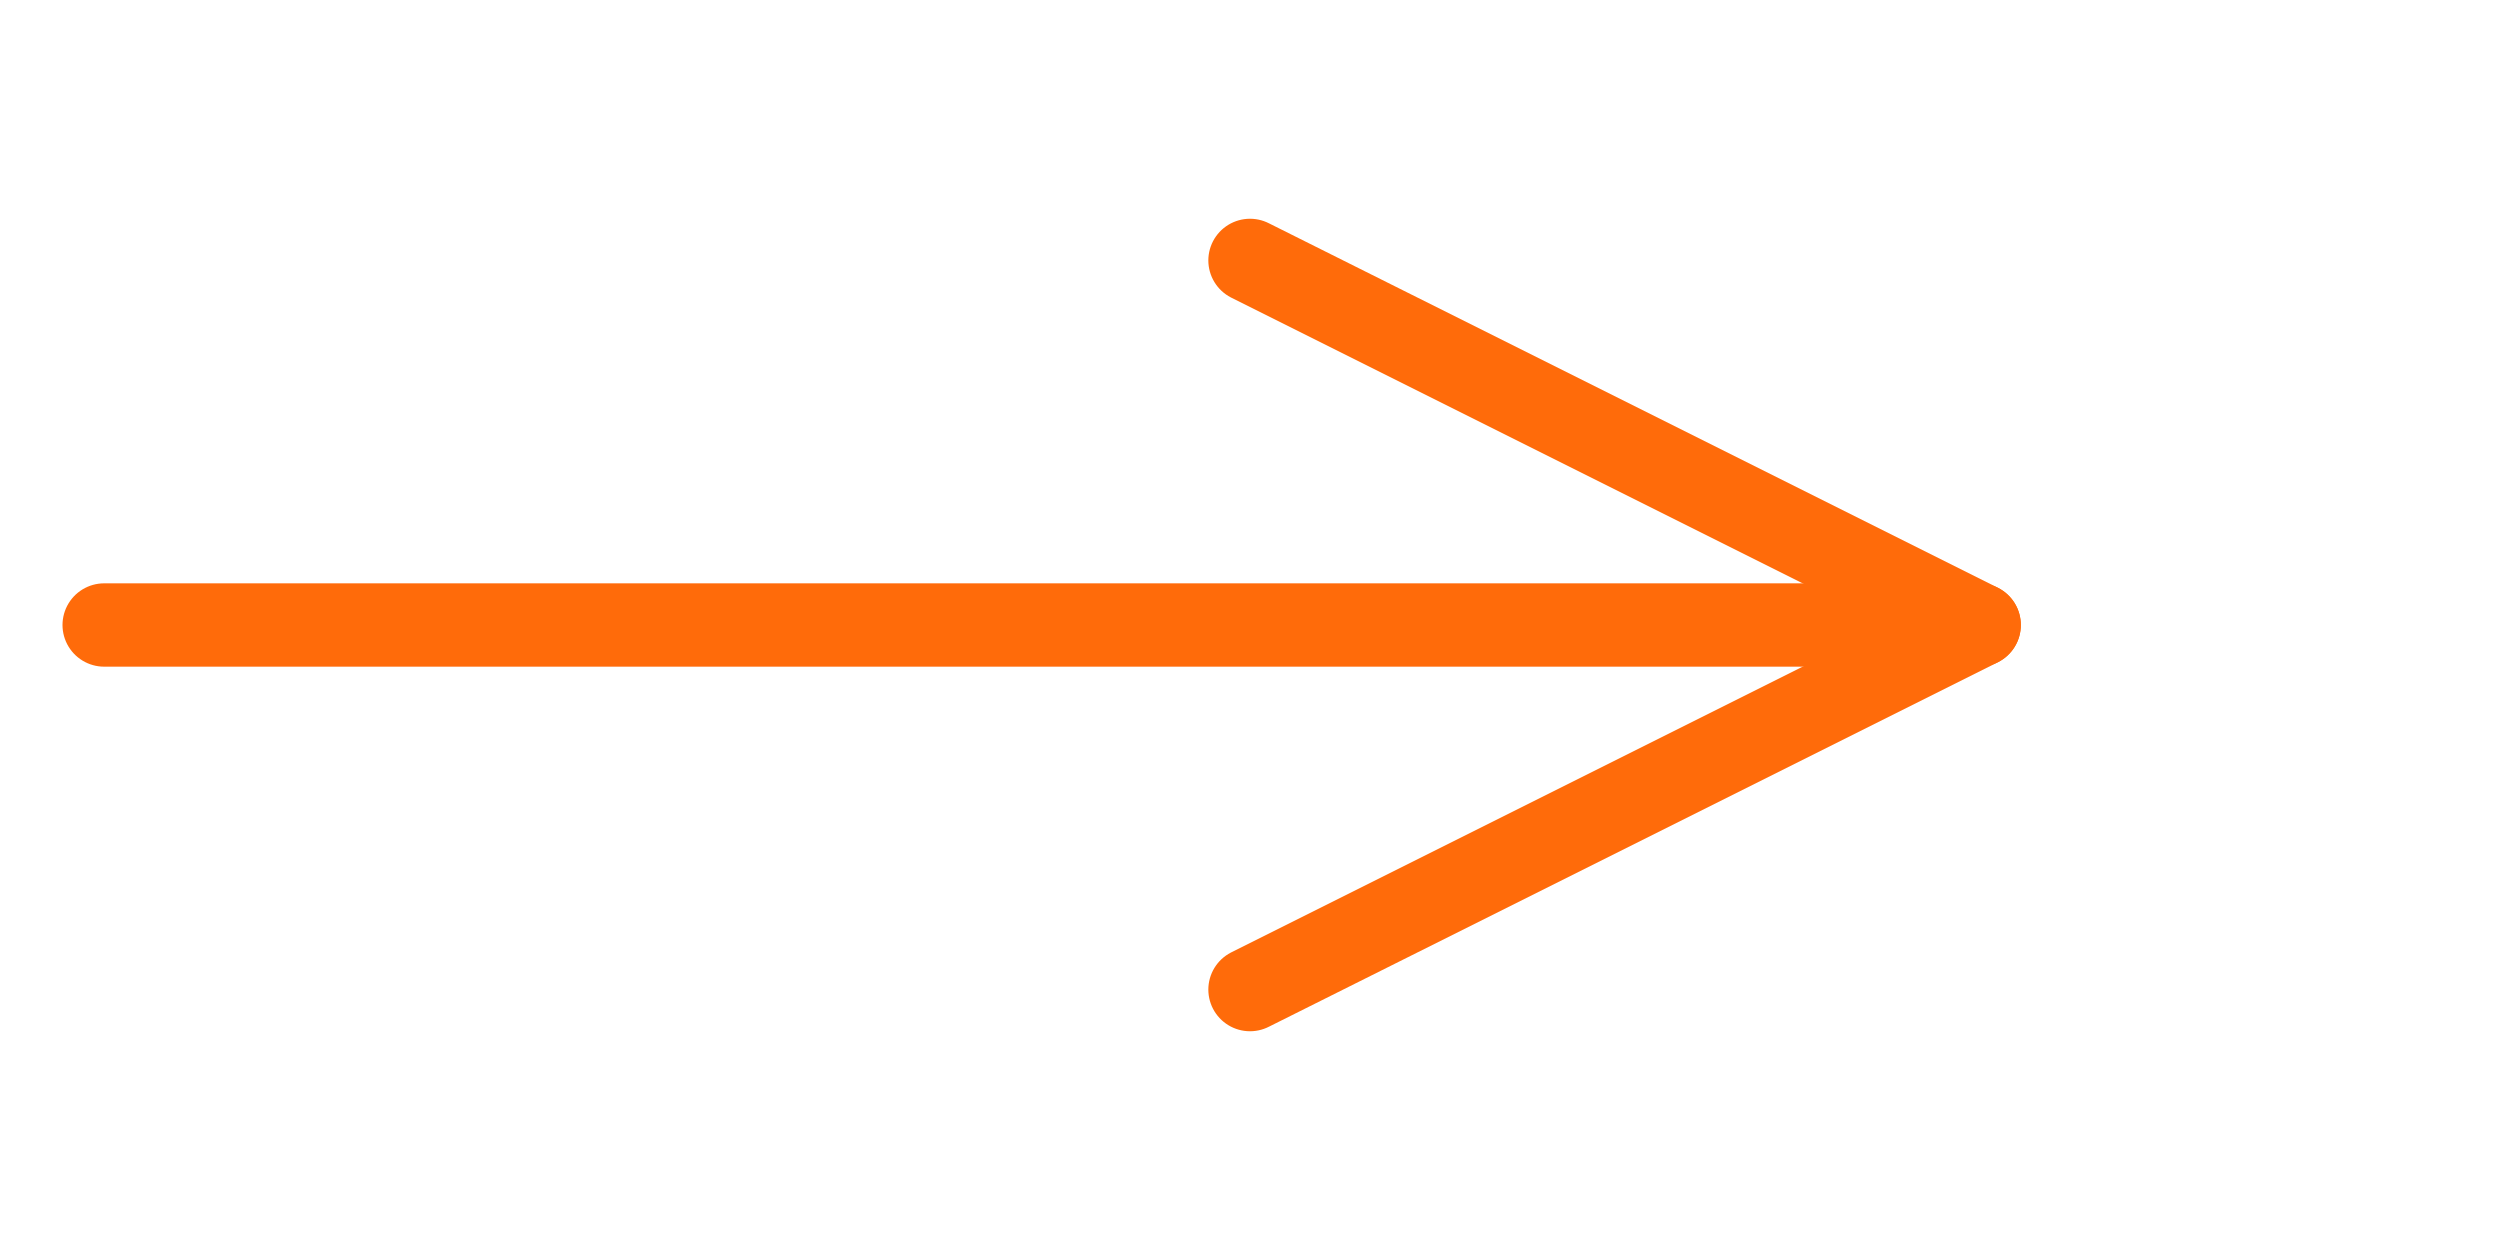 <svg width="60" height="30" viewBox="0 0 60 30" fill="none" xmlns="http://www.w3.org/2000/svg">
<path d="M2.5 15L47.5 15" stroke="#FF6B0A" stroke-width="2" stroke-linecap="round" stroke-linejoin="round"/>
<path d="M30 6.25L47.5 15L30 23.75" stroke="#FF6B0A" stroke-width="2" stroke-linecap="round" stroke-linejoin="round"/>
</svg>
